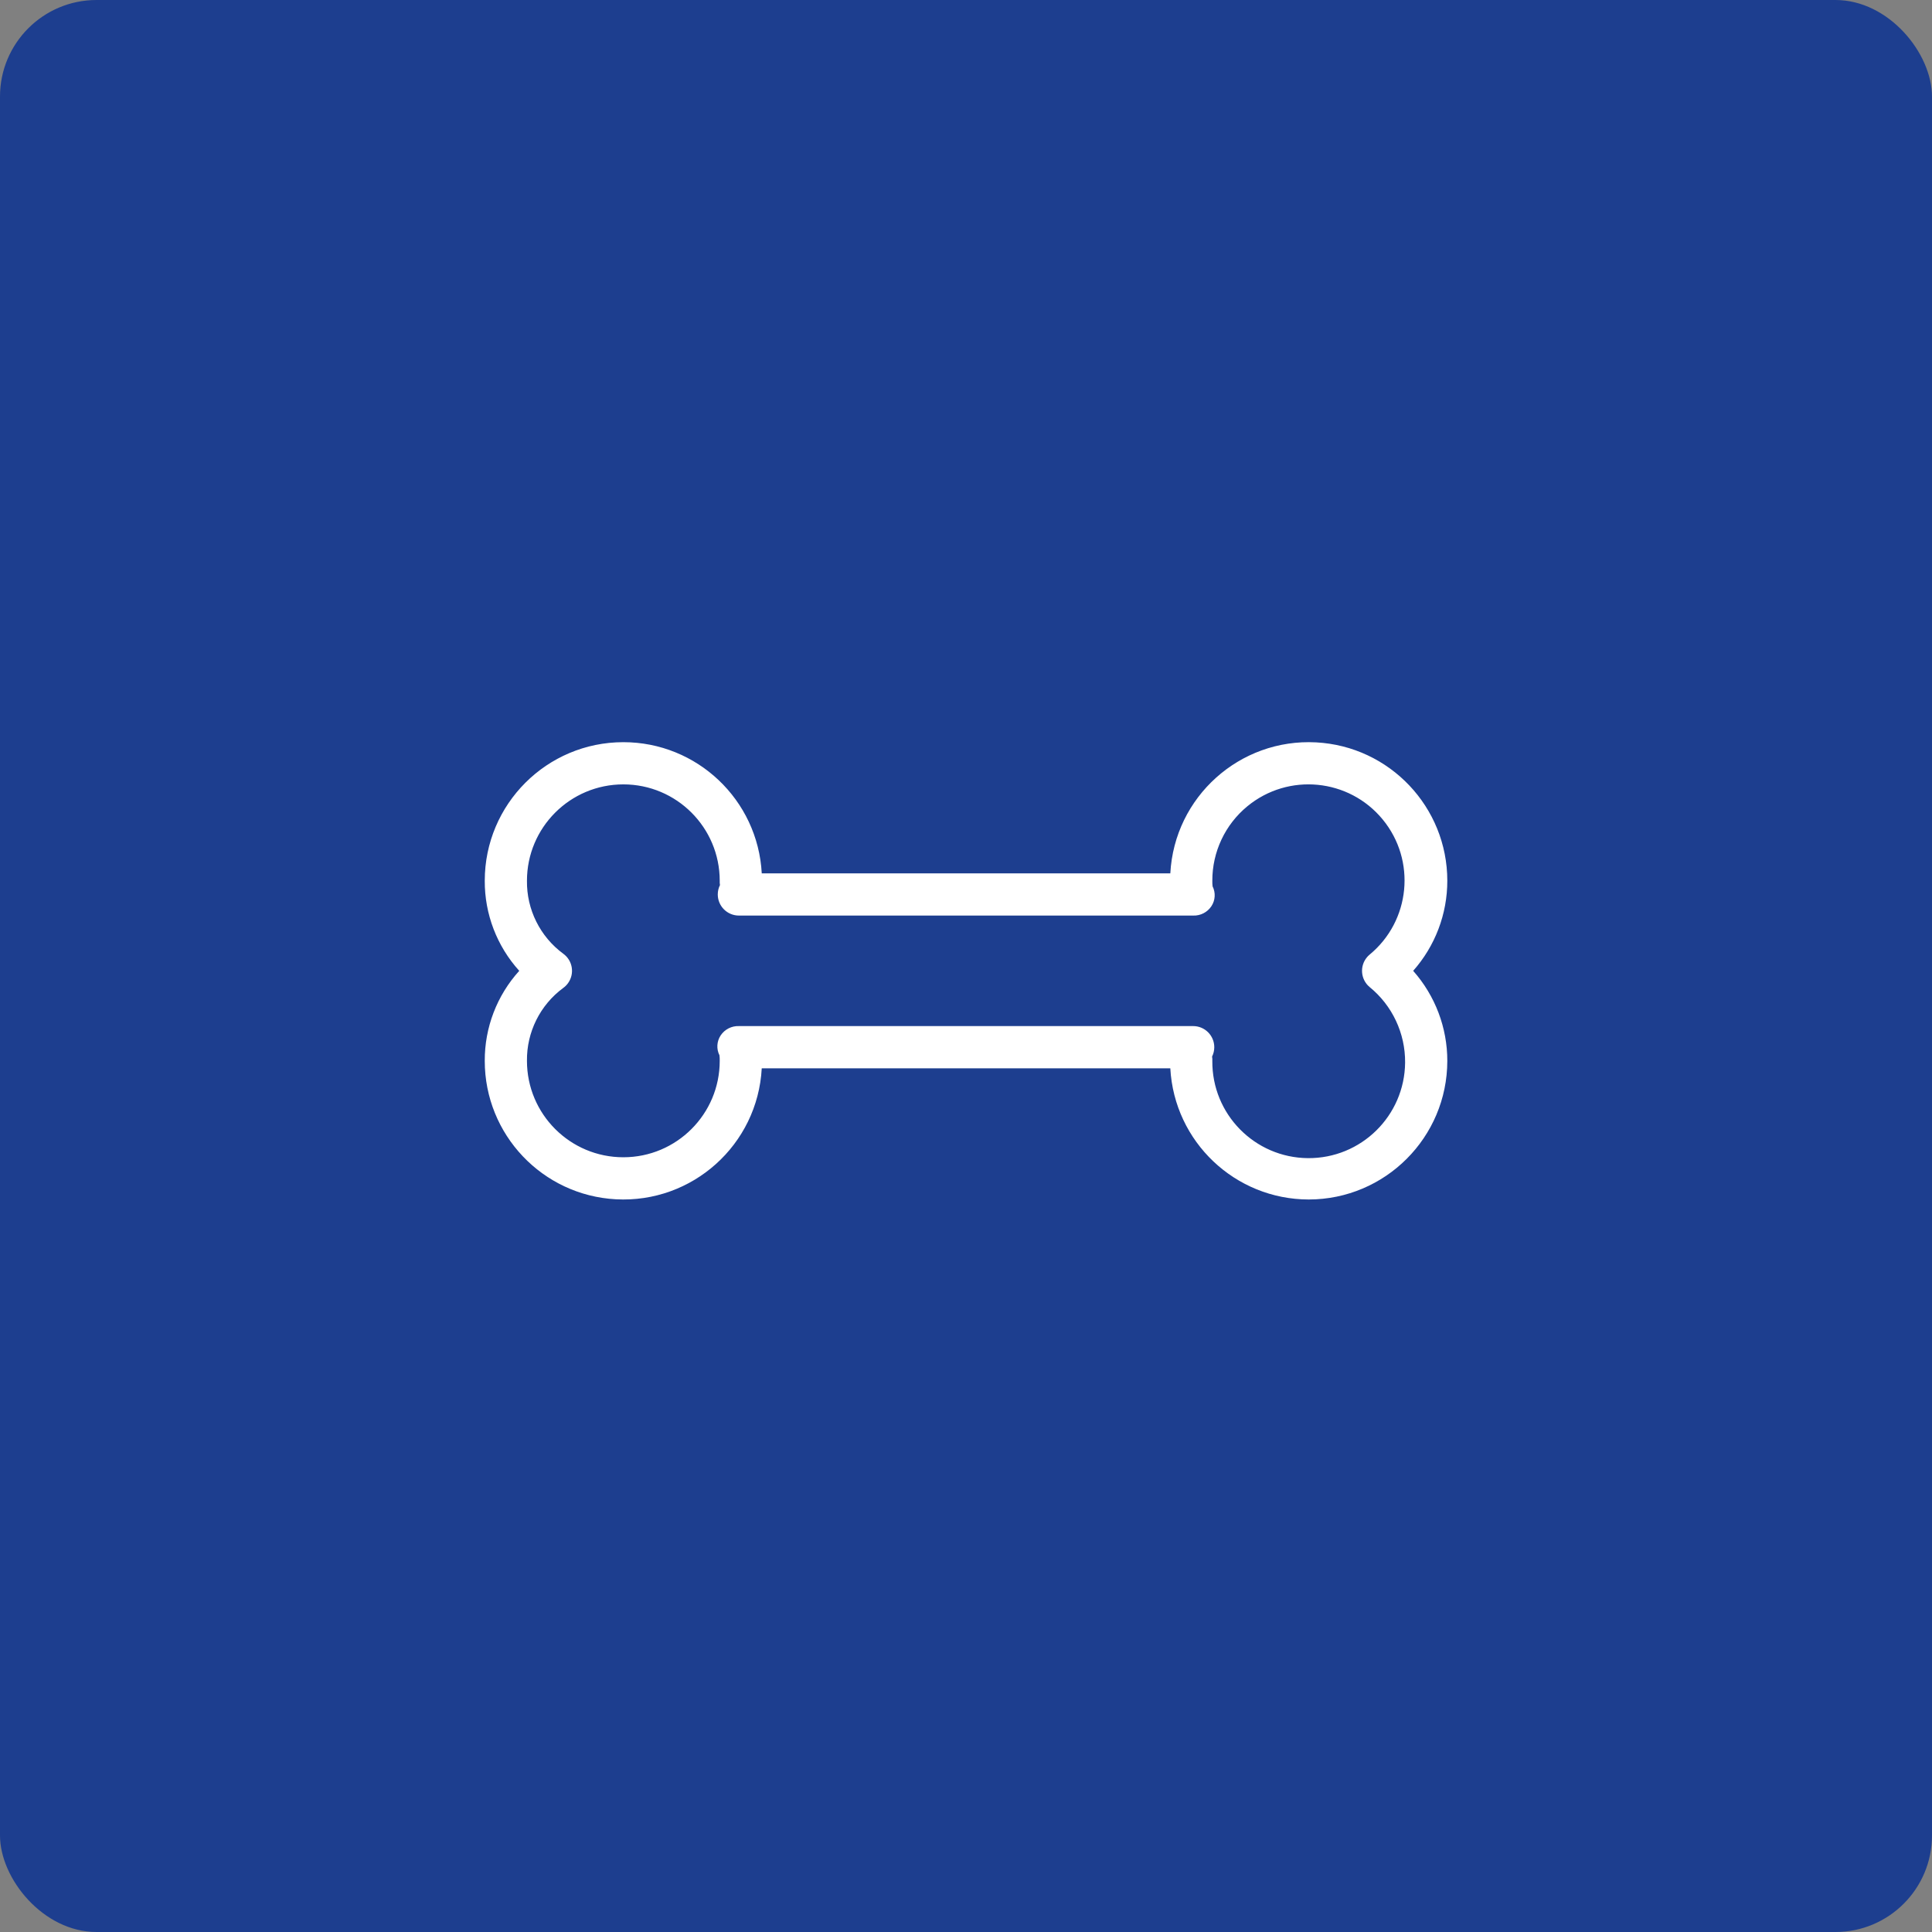 <?xml version="1.0" encoding="UTF-8"?>
<svg id="Ebene_1" data-name="Ebene 1" xmlns="http://www.w3.org/2000/svg" version="1.1" viewBox="0 0 200 200">
  <rect x="0" y="0" width="200" height="200" fill="#808080" stroke="none"/>
  <defs>
    <style>
      .cls-1 {
        fill: #1d3e8f;
      }

      .cls-1, .cls-2 {
        stroke-width: 0px;
      }

      .cls-2 {
        fill: #fff;
      }
    </style>
  </defs>
  <rect class="cls-1" width="200" height="200" rx="9.996" ry="9.996"/>
  <path class="cls-2" d="M135.478,124.171c-7.623-.009-13.911-5.97-14.328-13.581h-42.294c-.424,7.913-7.182,13.983-15.094,13.56-7.614-.408-13.579-6.7-13.58-14.326-.016-3.445,1.257-6.771,3.57-9.324-2.312-2.553-3.586-5.879-3.57-9.324.001-7.924,6.425-14.347,14.349-14.346,7.625.001,13.918,5.966,14.326,13.58h42.294c.424-7.913,7.182-13.983,15.094-13.56,7.614.408,13.579,6.7,13.58,14.326.002,3.436-1.255,6.753-3.534,9.324,2.279,2.571,3.537,5.888,3.534,9.324-.009,7.92-6.427,14.338-14.347,14.347ZM125.474,109.38c.026.146.035.295.026.444-.049,5.511,4.379,10.017,9.89,10.066,5.511.049,10.017-4.379,10.066-9.89.027-3.035-1.329-5.917-3.685-7.831-.922-.78-1.036-2.16-.256-3.082.078-.092.163-.178.256-.256,4.243-3.491,4.853-9.761,1.362-14.005-3.491-4.243-9.761-4.853-14.005-1.362-2.305,1.896-3.637,4.727-3.628,7.711-.005.194.004.388.027.58.33.658.283,1.442-.123,2.057-.418.628-1.132.995-1.886.967h-47.029c-1.207-.001-2.185-.98-2.185-2.187 0-.339.079-.672.23-.975l-.002.002c-.026-.146-.035-.295-.026-.444-.001-5.511-4.469-9.977-9.979-9.976-5.509.001-9.975,4.467-9.976,9.976-.039,2.972,1.356,5.781,3.748,7.547.982.7,1.21,2.064.51,3.045-.14.197-.313.369-.51.51-2.391,1.766-3.786,4.575-3.748,7.547.001,5.511,4.469,9.977,9.979,9.976,5.509-.001,9.975-4.467,9.976-9.976.005-.194-.004-.388-.027-.58-.33-.658-.283-1.442.123-2.057.418-.628,1.132-.994,1.886-.967h47.029c1.207.001,2.185.98,2.185,2.187-0.0.339-.079.672-.23.975l.002-.002Z"/>
</svg>